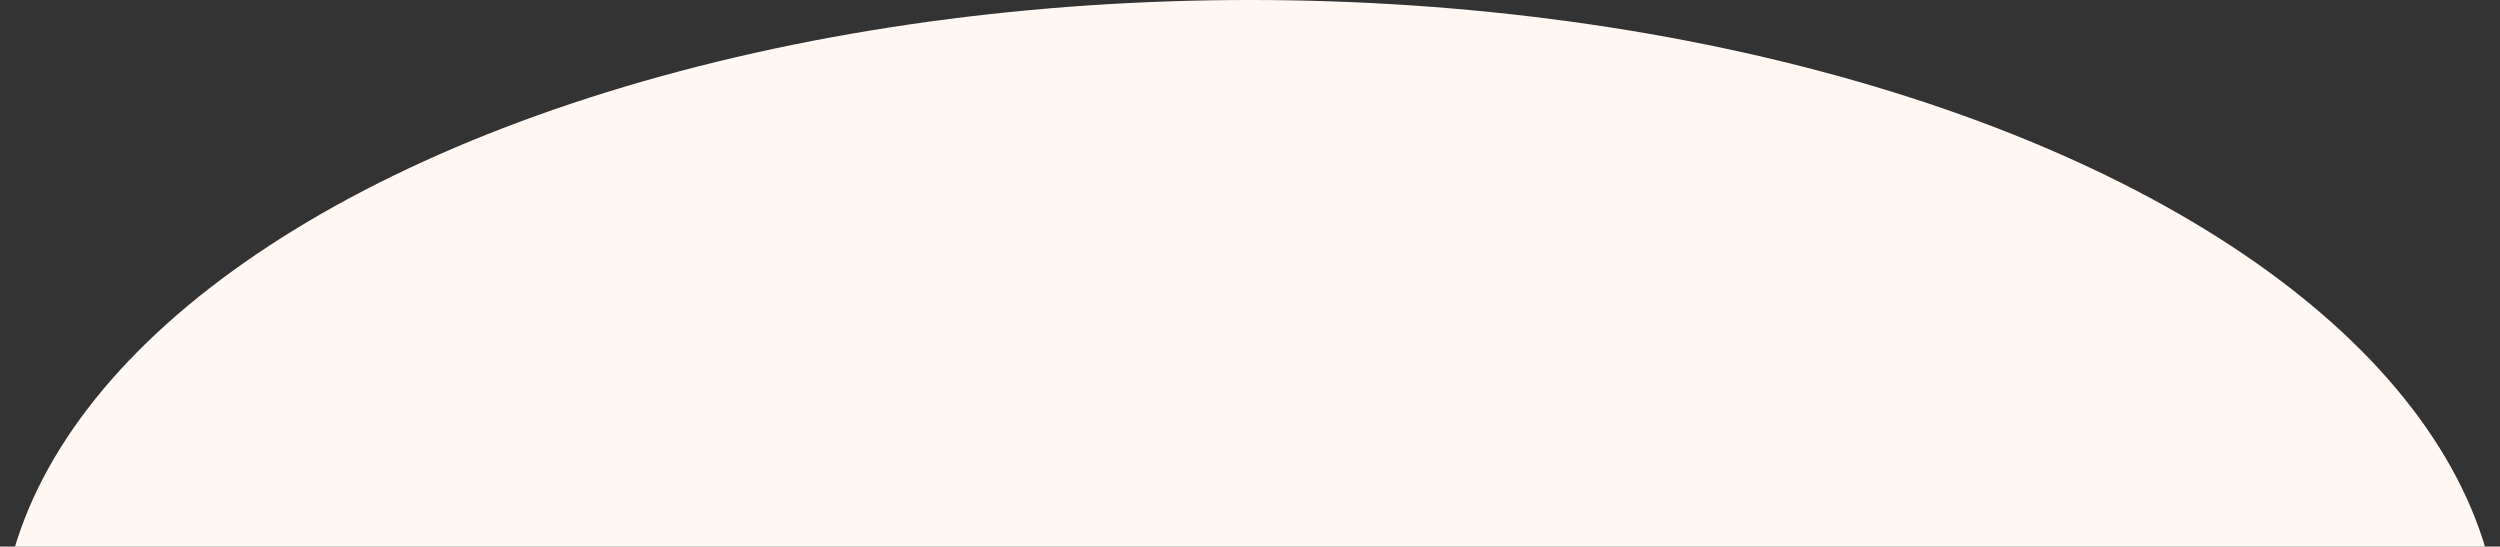<svg xmlns="http://www.w3.org/2000/svg" width="1920.758" height="419.972"><rect width="100%" height="100%" fill="#333333" stroke="none"/><defs><clipPath id="a"><path data-name="長方形 4716" transform="translate(-22067.402 8852.949)" fill="#fff8f2" d="M0 0h1920.758v419.972H0z"/></clipPath></defs><g data-name="マスクグループ 33" transform="translate(22067.402 -8852.949)" clip-path="url(#a)"><ellipse data-name="楕円形 45" cx="960.379" cy="496.756" rx="960.379" ry="496.756" transform="translate(-22067.402 8852.949)" fill="#fff8f2"/></g></svg>